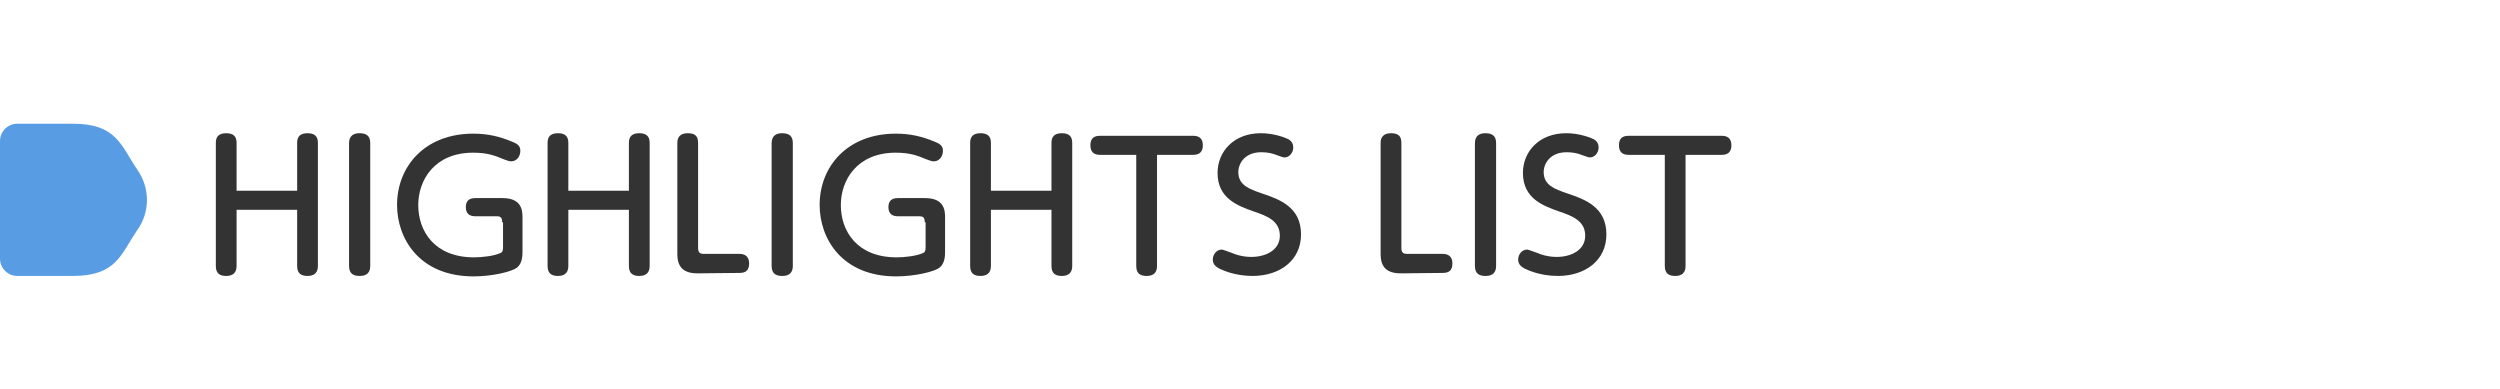 <?xml version="1.0" encoding="utf-8"?>
<!-- Generator: Adobe Illustrator 27.2.0, SVG Export Plug-In . SVG Version: 6.00 Build 0)  -->
<svg version="1.1" id="圖層_1" xmlns="http://www.w3.org/2000/svg" xmlns:xlink="http://www.w3.org/1999/xlink" x="0px" y="0px"
	 width="578px" height="90px" viewBox="0 0 578 90" style="enable-background:new 0 0 578 90;" xml:space="preserve">
<style type="text/css">
	.st0{fill:#589DE4;}
	.st1{fill:#333333;}
</style>
<g>
	<path class="st0" d="M0,59.8c0,2.2,1.8,4,4,4h12.8c10.2,0,11.1-5,15-10.7c2.9-4.1,2.9-9.6,0-13.8c-3.9-5.7-4.8-10.7-15-10.7H4
		c-2.2,0-4,1.8-4,4V59.8z"/>
	<g>
		<g>
			<path class="st1" d="M68.7,44.1V33c0-1.4,0.7-2.2,2.4-2.2c1.5,0,2.4,0.6,2.4,2.2v28.5c0,1.4-0.7,2.3-2.4,2.3
				c-1.5,0-2.4-0.6-2.4-2.3v-13h-14v13c0,1.4-0.7,2.3-2.4,2.3c-1.5,0-2.4-0.6-2.4-2.3V33c0-1.4,0.7-2.2,2.4-2.2
				c1.5,0,2.4,0.6,2.4,2.2v11.1H68.7z"/>
			<path class="st1" d="M80.7,33.1c0-1.9,1.3-2.3,2.4-2.3c1.6,0,2.5,0.6,2.5,2.3v28.4c0,1.4-0.7,2.3-2.4,2.3c-1.2,0-2.5-0.3-2.5-2.3
				V33.1z"/>
			<path class="st1" d="M116.1,51.4c0-1.2-0.4-1.4-1.4-1.4h-4.8c-1.1,0-2.2-0.4-2.2-2.1c0-1.5,0.8-2.1,2.2-2.1h6.3
				c4.6,0,4.6,3.1,4.6,4.6v7.7c0,0.9,0,2.8-1.3,3.8c-1.2,0.9-5.6,2-10,2c-12.6,0-17.7-8.8-17.7-16.5c0-9,6.5-16.5,17.6-16.5
				c3.3,0,6,0.6,9.1,1.9c1.5,0.6,1.8,1.2,1.8,2.1c0,1.2-0.8,2.4-2.1,2.4c-0.5,0-0.7-0.1-1.8-0.5c-1.9-0.8-3.7-1.5-7-1.5
				c-9,0-12.7,6.4-12.7,12.1c0,6.1,3.8,12.1,12.9,12.1c1.8,0,4.6-0.3,6.1-1c0.5-0.2,0.6-0.6,0.6-1.4v-5.7H116.1z"/>
			<path class="st1" d="M145.4,44.1V33c0-1.4,0.7-2.2,2.4-2.2c1.5,0,2.4,0.6,2.4,2.2v28.5c0,1.4-0.7,2.3-2.4,2.3
				c-1.5,0-2.4-0.6-2.4-2.3v-13h-14v13c0,1.4-0.7,2.3-2.4,2.3c-1.5,0-2.4-0.6-2.4-2.3V33c0-1.4,0.7-2.2,2.4-2.2
				c1.5,0,2.4,0.6,2.4,2.2v11.1H145.4z"/>
			<path class="st1" d="M161.2,63.2c-4.6,0-4.6-3.2-4.6-4.8V33c0-1.3,0.7-2.2,2.4-2.2c1.6,0,2.4,0.6,2.4,2.2v24.3
				c0,1.1,0.4,1.4,1.4,1.4h8.2c1.1,0,2.2,0.5,2.2,2.2c0,1.6-0.8,2.2-2.2,2.2L161.2,63.2L161.2,63.2z"/>
			<path class="st1" d="M178.4,33.1c0-1.9,1.3-2.3,2.4-2.3c1.6,0,2.5,0.6,2.5,2.3v28.4c0,1.4-0.7,2.3-2.4,2.3
				c-1.2,0-2.5-0.3-2.5-2.3V33.1z"/>
			<path class="st1" d="M213.8,51.4c0-1.2-0.4-1.4-1.4-1.4h-4.8c-1.1,0-2.2-0.4-2.2-2.1c0-1.5,0.8-2.1,2.2-2.1h6.3
				c4.6,0,4.6,3.1,4.6,4.6v7.7c0,0.9,0,2.8-1.3,3.8c-1.2,0.9-5.6,2-10,2c-12.6,0-17.7-8.8-17.7-16.5c0-9,6.5-16.5,17.6-16.5
				c3.3,0,6,0.6,9.1,1.9c1.5,0.6,1.8,1.2,1.8,2.1c0,1.2-0.8,2.4-2.1,2.4c-0.5,0-0.7-0.1-1.8-0.5c-1.9-0.8-3.7-1.5-7-1.5
				c-9,0-12.7,6.4-12.7,12.1c0,6.1,3.8,12.1,12.9,12.1c1.8,0,4.6-0.3,6.1-1c0.5-0.2,0.6-0.6,0.6-1.4v-5.7H213.8z"/>
			<path class="st1" d="M243.1,44.1V33c0-1.4,0.7-2.2,2.4-2.2c1.5,0,2.4,0.6,2.4,2.2v28.5c0,1.4-0.7,2.3-2.4,2.3
				c-1.5,0-2.4-0.6-2.4-2.3v-13h-14v13c0,1.4-0.7,2.3-2.4,2.3c-1.5,0-2.4-0.6-2.4-2.3V33c0-1.4,0.7-2.2,2.4-2.2
				c1.5,0,2.4,0.6,2.4,2.2v11.1H243.1z"/>
			<path class="st1" d="M267.5,61.5c0,0.5,0,2.3-2.4,2.3c-1.5,0-2.4-0.6-2.4-2.3V35.8h-8.4c-1.2,0-2.2-0.5-2.2-2.2
				c0-1.6,0.8-2.2,2.2-2.2h21.6c1.2,0,2.2,0.5,2.2,2.2c0,1.5-0.8,2.2-2.2,2.2h-8.4L267.5,61.5L267.5,61.5z"/>
			<path class="st1" d="M284.6,58.4c0.9,0.4,2.6,1,4.7,1c3.4,0,6.6-1.6,6.6-4.9c0-3.5-3.1-4.6-6-5.6c-3.7-1.3-8.4-3-8.4-8.9
				c0-5,3.8-9.2,10-9.2c3.2,0,5.8,1.1,6.4,1.4c0.8,0.5,1.1,1.1,1.1,1.9c0,1.2-0.9,2.3-2,2.3c-0.4,0-0.8-0.2-1.7-0.5
				c-1.2-0.5-2.4-0.7-3.7-0.7c-3.8,0-5.3,2.6-5.3,4.6c0,3,2.5,3.9,5.4,4.9c4.2,1.4,9.1,3.2,9.1,9.5c0,6-4.9,9.6-11.2,9.6
				c-1.5,0-4.6-0.2-7.7-1.7c-0.7-0.4-1.5-0.9-1.5-2.1c0-1.1,0.8-2.3,2.1-2.3C282.7,57.7,284.3,58.3,284.6,58.4z"/>
			<path class="st1" d="M323.8,63.2c-4.6,0-4.6-3.2-4.6-4.8V33c0-1.3,0.7-2.2,2.4-2.2c1.6,0,2.4,0.6,2.4,2.2v24.3
				c0,1.1,0.4,1.4,1.4,1.4h8.2c1.1,0,2.2,0.5,2.2,2.2c0,1.6-0.8,2.2-2.2,2.2L323.8,63.2L323.8,63.2z"/>
			<path class="st1" d="M341,33.1c0-1.9,1.3-2.3,2.4-2.3c1.6,0,2.5,0.6,2.5,2.3v28.4c0,1.4-0.7,2.3-2.4,2.3c-1.2,0-2.5-0.3-2.5-2.3
				V33.1z"/>
			<path class="st1" d="M355.2,58.4c0.9,0.4,2.6,1,4.7,1c3.4,0,6.6-1.6,6.6-4.9c0-3.5-3.1-4.6-6-5.6c-3.7-1.3-8.4-3-8.4-8.9
				c0-5,3.8-9.2,10-9.2c3.2,0,5.8,1.1,6.4,1.4c0.8,0.5,1.1,1.1,1.1,1.9c0,1.2-0.9,2.3-2,2.3c-0.4,0-0.8-0.2-1.7-0.5
				c-1.2-0.5-2.4-0.7-3.7-0.7c-3.8,0-5.3,2.6-5.3,4.6c0,3,2.5,3.9,5.4,4.9c4.2,1.4,9.1,3.2,9.1,9.5c0,6-4.9,9.6-11.2,9.6
				c-1.5,0-4.6-0.2-7.7-1.7c-0.7-0.4-1.5-0.9-1.5-2.1c0-1.1,0.8-2.3,2.1-2.3C353.3,57.7,354.9,58.3,355.2,58.4z"/>
			<path class="st1" d="M389.7,61.5c0,0.5,0,2.3-2.4,2.3c-1.5,0-2.4-0.6-2.4-2.3V35.8h-8.4c-1.2,0-2.2-0.5-2.2-2.2
				c0-1.6,0.8-2.2,2.2-2.2h21.6c1.2,0,2.2,0.5,2.2,2.2c0,1.5-0.8,2.2-2.2,2.2h-8.4L389.7,61.5L389.7,61.5z"/>
		</g>
	</g>
</g>
</svg>
